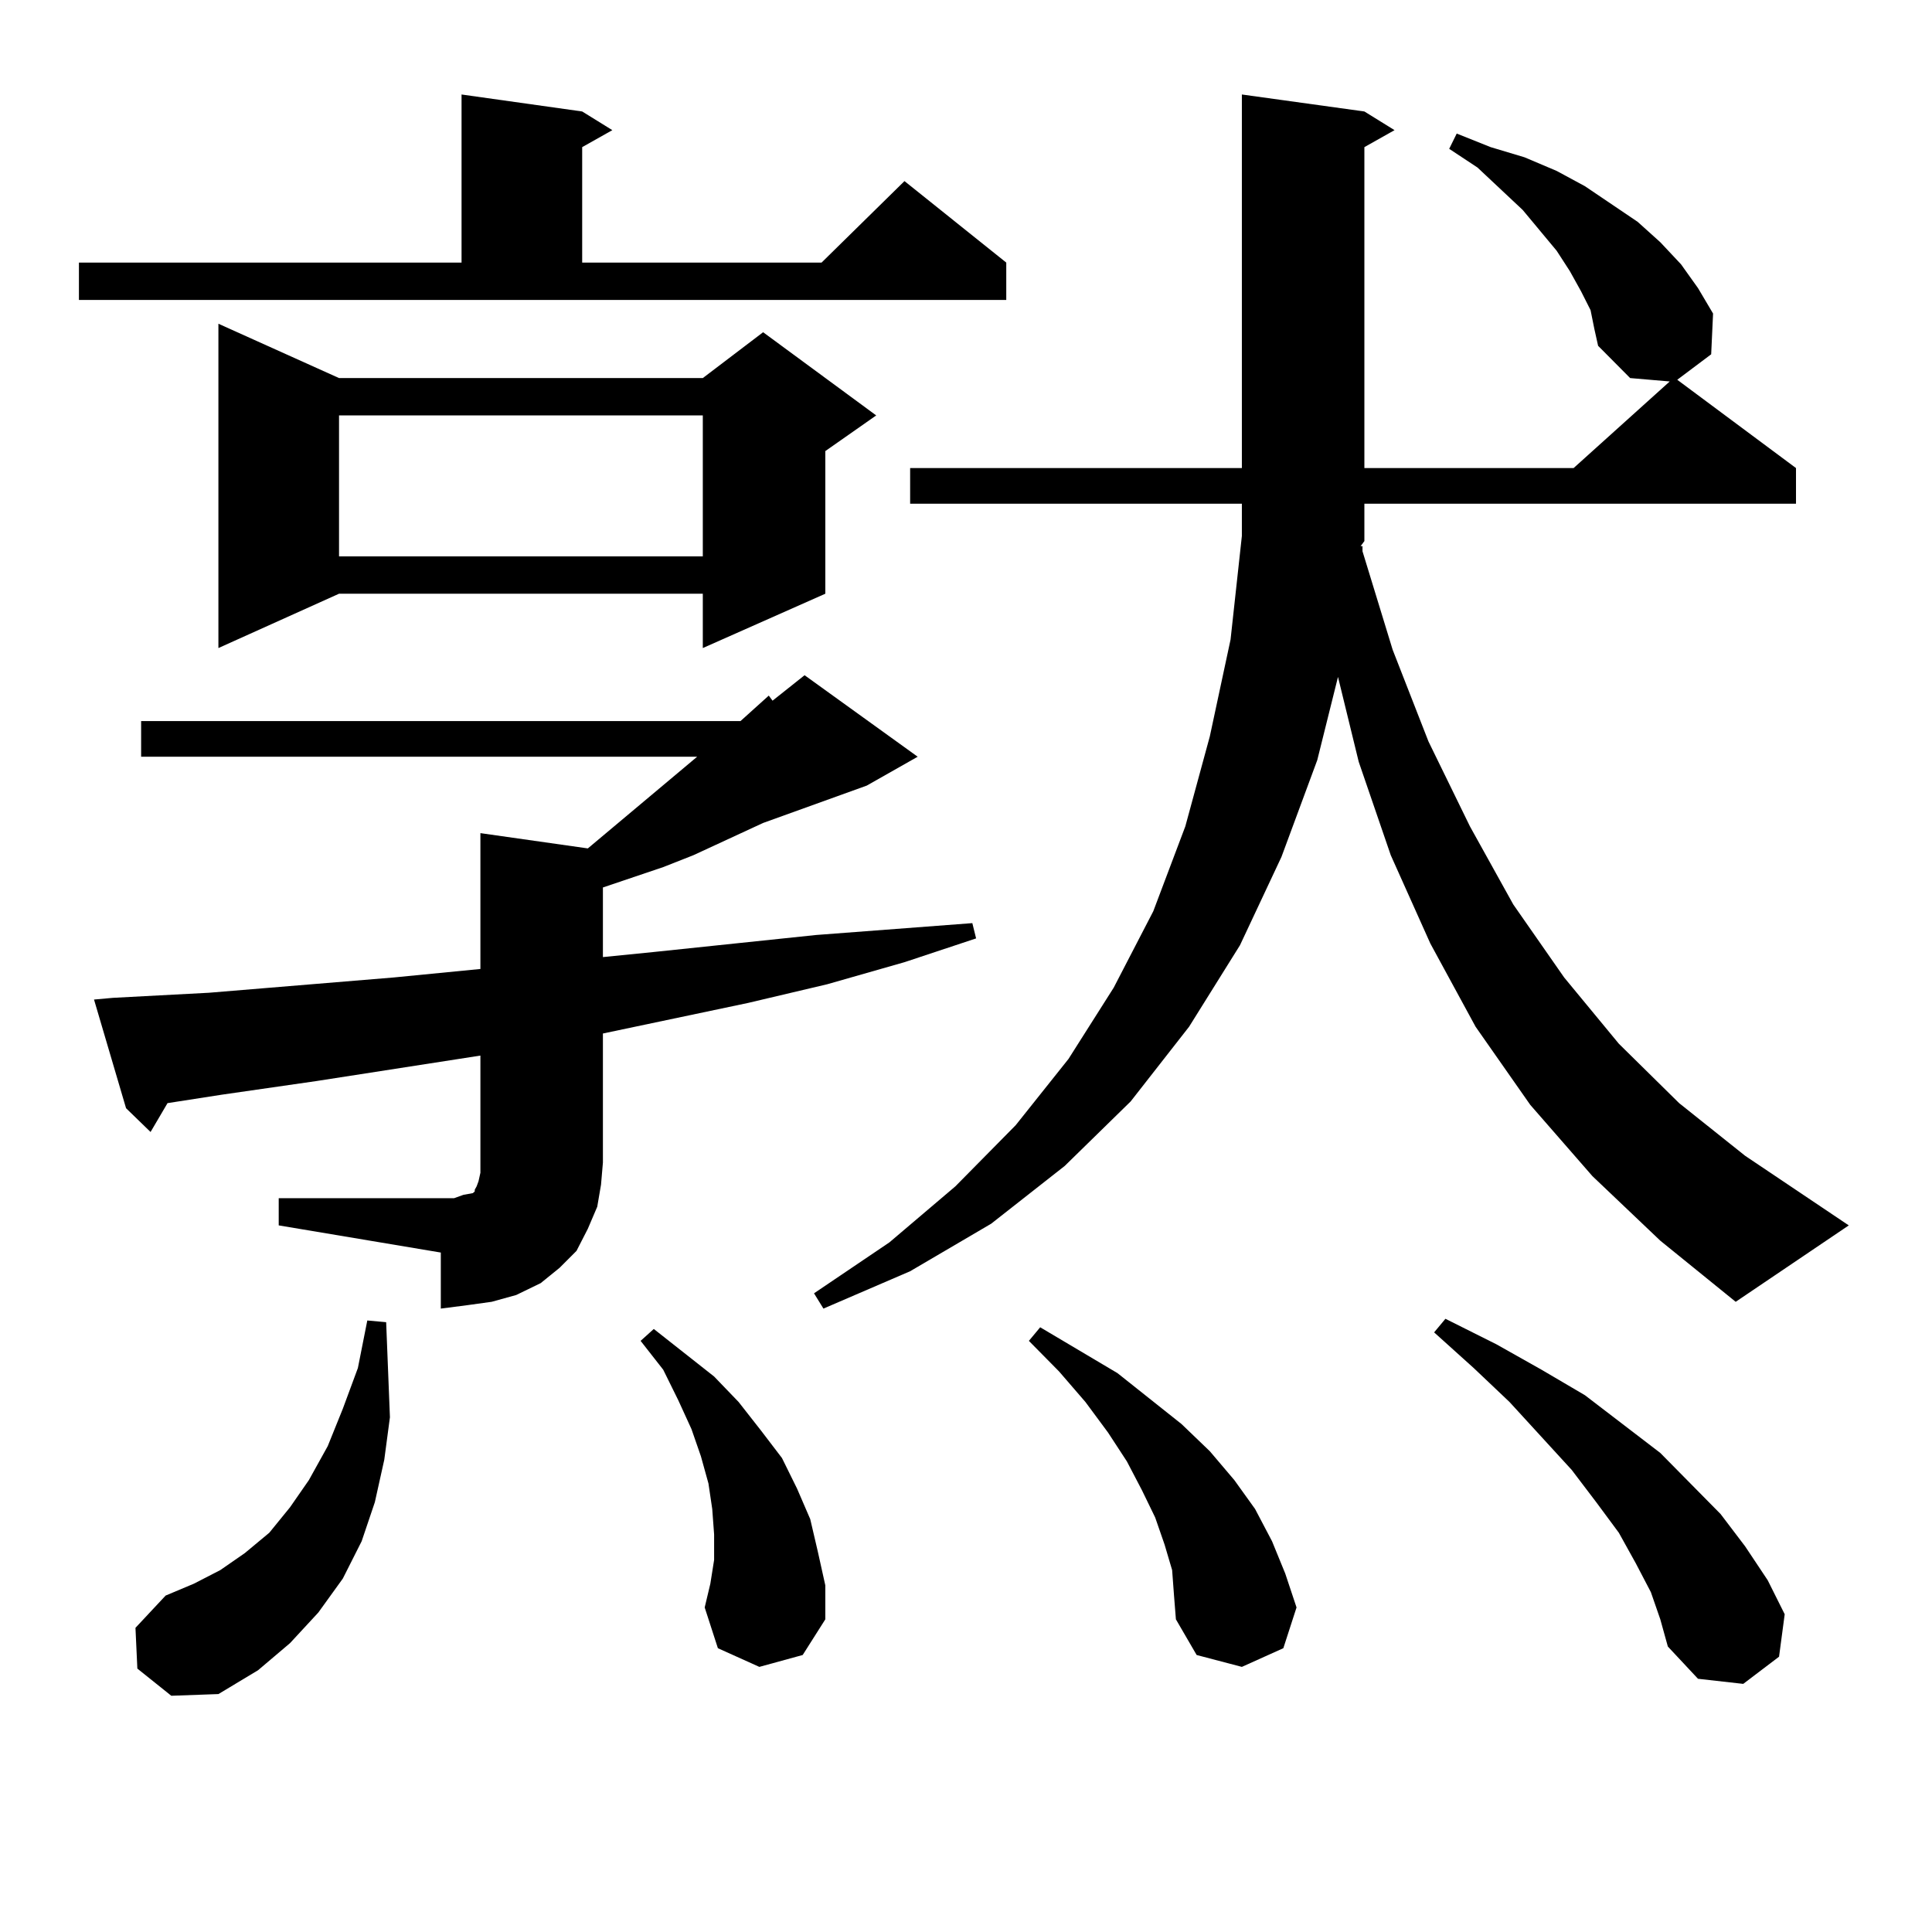 <?xml version="1.0" encoding="utf-8"?>
<!-- Generator: Adobe Illustrator 16.0.0, SVG Export Plug-In . SVG Version: 6.00 Build 0)  -->
<!DOCTYPE svg PUBLIC "-//W3C//DTD SVG 1.1//EN" "http://www.w3.org/Graphics/SVG/1.1/DTD/svg11.dtd">
<svg version="1.1" id="图层_1" xmlns="http://www.w3.org/2000/svg" xmlns:xlink="http://www.w3.org/1999/xlink" x="0px" y="0px"
	 width="1000px" height="1000px" viewBox="0 0 1000 1000" enable-background="new 0 0 1000 1000" xml:space="preserve">
<path d="M40.853,135.922h198.044V48.91l62.438,8.789l15.609,9.668l-15.609,8.789v59.766h123.899l42.926-42.188l52.682,42.188v19.336
	H40.853V135.922z M144.265,620.199h83.9h6.829l4.878-1.758l4.878-0.879l0.976-0.879v-0.879l0.976-1.758l0.976-2.637l0.976-4.395
	v-60.645l-84.876,13.184l-48.779,7.031l-28.292,4.395l-8.78,14.941l-12.683-12.305l-16.585-56.25l9.756-0.879l49.755-2.637
	l95.607-7.91l44.877-4.395v-70.313l55.608,7.91l56.584-47.461H73.047v-18.457h310.236l14.634-13.184l1.951,2.637l16.585-13.184
	l58.535,42.188l-26.341,14.941l-53.657,19.336l-36.097,16.699l-15.609,6.152l-15.609,5.273l-15.609,5.273v36.035l26.341-2.637
	l83.9-8.789l80.974-6.152l1.951,7.91l-37.072,12.305l-39.999,11.426l-40.975,9.668l-75.12,15.82v66.797l-0.976,11.426l-1.951,11.426
	l-4.878,11.426l-5.854,11.426l-8.78,8.789l-9.756,7.91l-12.683,6.152l-12.683,3.516l-12.683,1.758l-13.658,1.758v-29.004
	l-83.9-14.063V620.199z M71.096,863.656l-0.976-21.094l15.609-16.699l14.634-6.152l13.658-7.031l12.683-8.789l12.683-10.547
	l10.731-13.184l9.756-14.063l9.756-17.578l7.805-19.336l7.805-21.094l4.878-24.609l9.756,0.879l0.976,24.609l0.976,24.609
	l-2.927,21.973l-4.878,21.973l-6.829,20.215l-9.756,19.336l-12.683,17.578l-14.634,15.82l-16.585,14.063l-20.487,12.305
	l-24.39,0.879L71.096,863.656z M175.483,195.687h188.288l31.219-23.73l58.535,43.066l-26.341,18.457v73.828l-63.413,28.125v-28.125
	H175.483l-62.438,28.125V167.562L175.483,195.687z M175.483,215.023v72.949h188.288v-72.949H175.483z M393.039,862.777
	l-21.463-9.668l-6.829-21.094l2.927-12.305l1.951-12.305v-13.184l-0.976-13.184l-1.951-13.184l-3.902-14.063l-4.878-14.063
	l-6.829-14.941l-7.805-15.82l-11.707-14.941l6.829-6.152l31.219,24.609l12.683,13.184l11.707,14.941l10.731,14.063l7.805,15.82
	l6.829,15.82l3.902,16.699l3.902,17.578v17.578l-11.707,18.457L393.039,862.777z M823.272,160.531l-4.878-9.668l-5.854-10.547
	l-6.829-10.547l-17.561-21.094l-23.414-21.973l-14.634-9.668l3.902-7.91l17.561,7.031l17.561,5.273l16.585,7.031l14.634,7.91
	l27.316,18.457l11.707,10.547l10.731,11.426l8.78,12.305l7.805,13.184l-0.976,21.094l-17.561,13.184l61.462,45.703v18.457H706.202
	v19.336l-1.951,2.637h0.976v2.637l15.609,50.977l18.536,47.461l21.463,43.945l22.438,40.43l26.341,37.793l28.292,34.277
	l31.219,30.762l34.146,27.246l53.657,36.035l-58.535,39.551l-39.023-31.641l-35.121-33.398l-32.194-36.914l-28.292-40.43
	l-23.414-43.066L719.86,442.66l-16.585-48.34l-10.731-43.945l-10.731,43.066l-18.536,50.098l-21.463,45.703l-26.341,42.188
	l-30.243,38.672L551.084,603.5l-38.048,29.883l-41.95,24.609l-44.877,19.336l-4.878-7.91l39.023-26.367l34.146-29.004l31.219-31.641
	l27.316-34.277l23.414-36.914l20.487-39.551l16.585-43.945l12.683-46.582l10.731-50.098l5.854-53.613v-16.699H471.086v-18.457
	h171.703V48.91l63.413,8.789l15.609,9.668l-15.609,8.789v166.113h108.29l49.755-44.824l-20.487-1.758l-16.585-16.699l-1.951-8.789
	L823.272,160.531z M606.692,812.679l-3.902-13.184l-4.878-14.063l-6.829-14.063l-7.805-14.941l-9.756-14.941l-11.707-15.82
	l-13.658-15.82l-15.609-15.82l5.854-7.031l39.999,23.73l33.17,26.367l14.634,14.063l12.683,14.941l10.731,14.941l8.78,16.699
	l6.829,16.699l5.854,17.578l-6.829,21.094l-21.463,9.668l-23.414-6.152l-10.731-18.457l-0.976-12.305L606.692,812.679z
	 M854.491,824.105l-7.805-14.941l-8.78-15.82l-11.707-15.82l-12.683-16.699l-32.194-35.156l-18.536-17.578l-20.487-18.457
	l5.854-7.031l26.341,13.184l23.414,13.184l22.438,13.184l39.023,29.883l31.219,31.641l12.683,16.699l11.707,17.578l8.78,17.578
	l-2.927,21.973l-18.536,14.063l-23.414-2.637l-15.609-16.699l-3.902-14.063L854.491,824.105z"/>
</svg>
